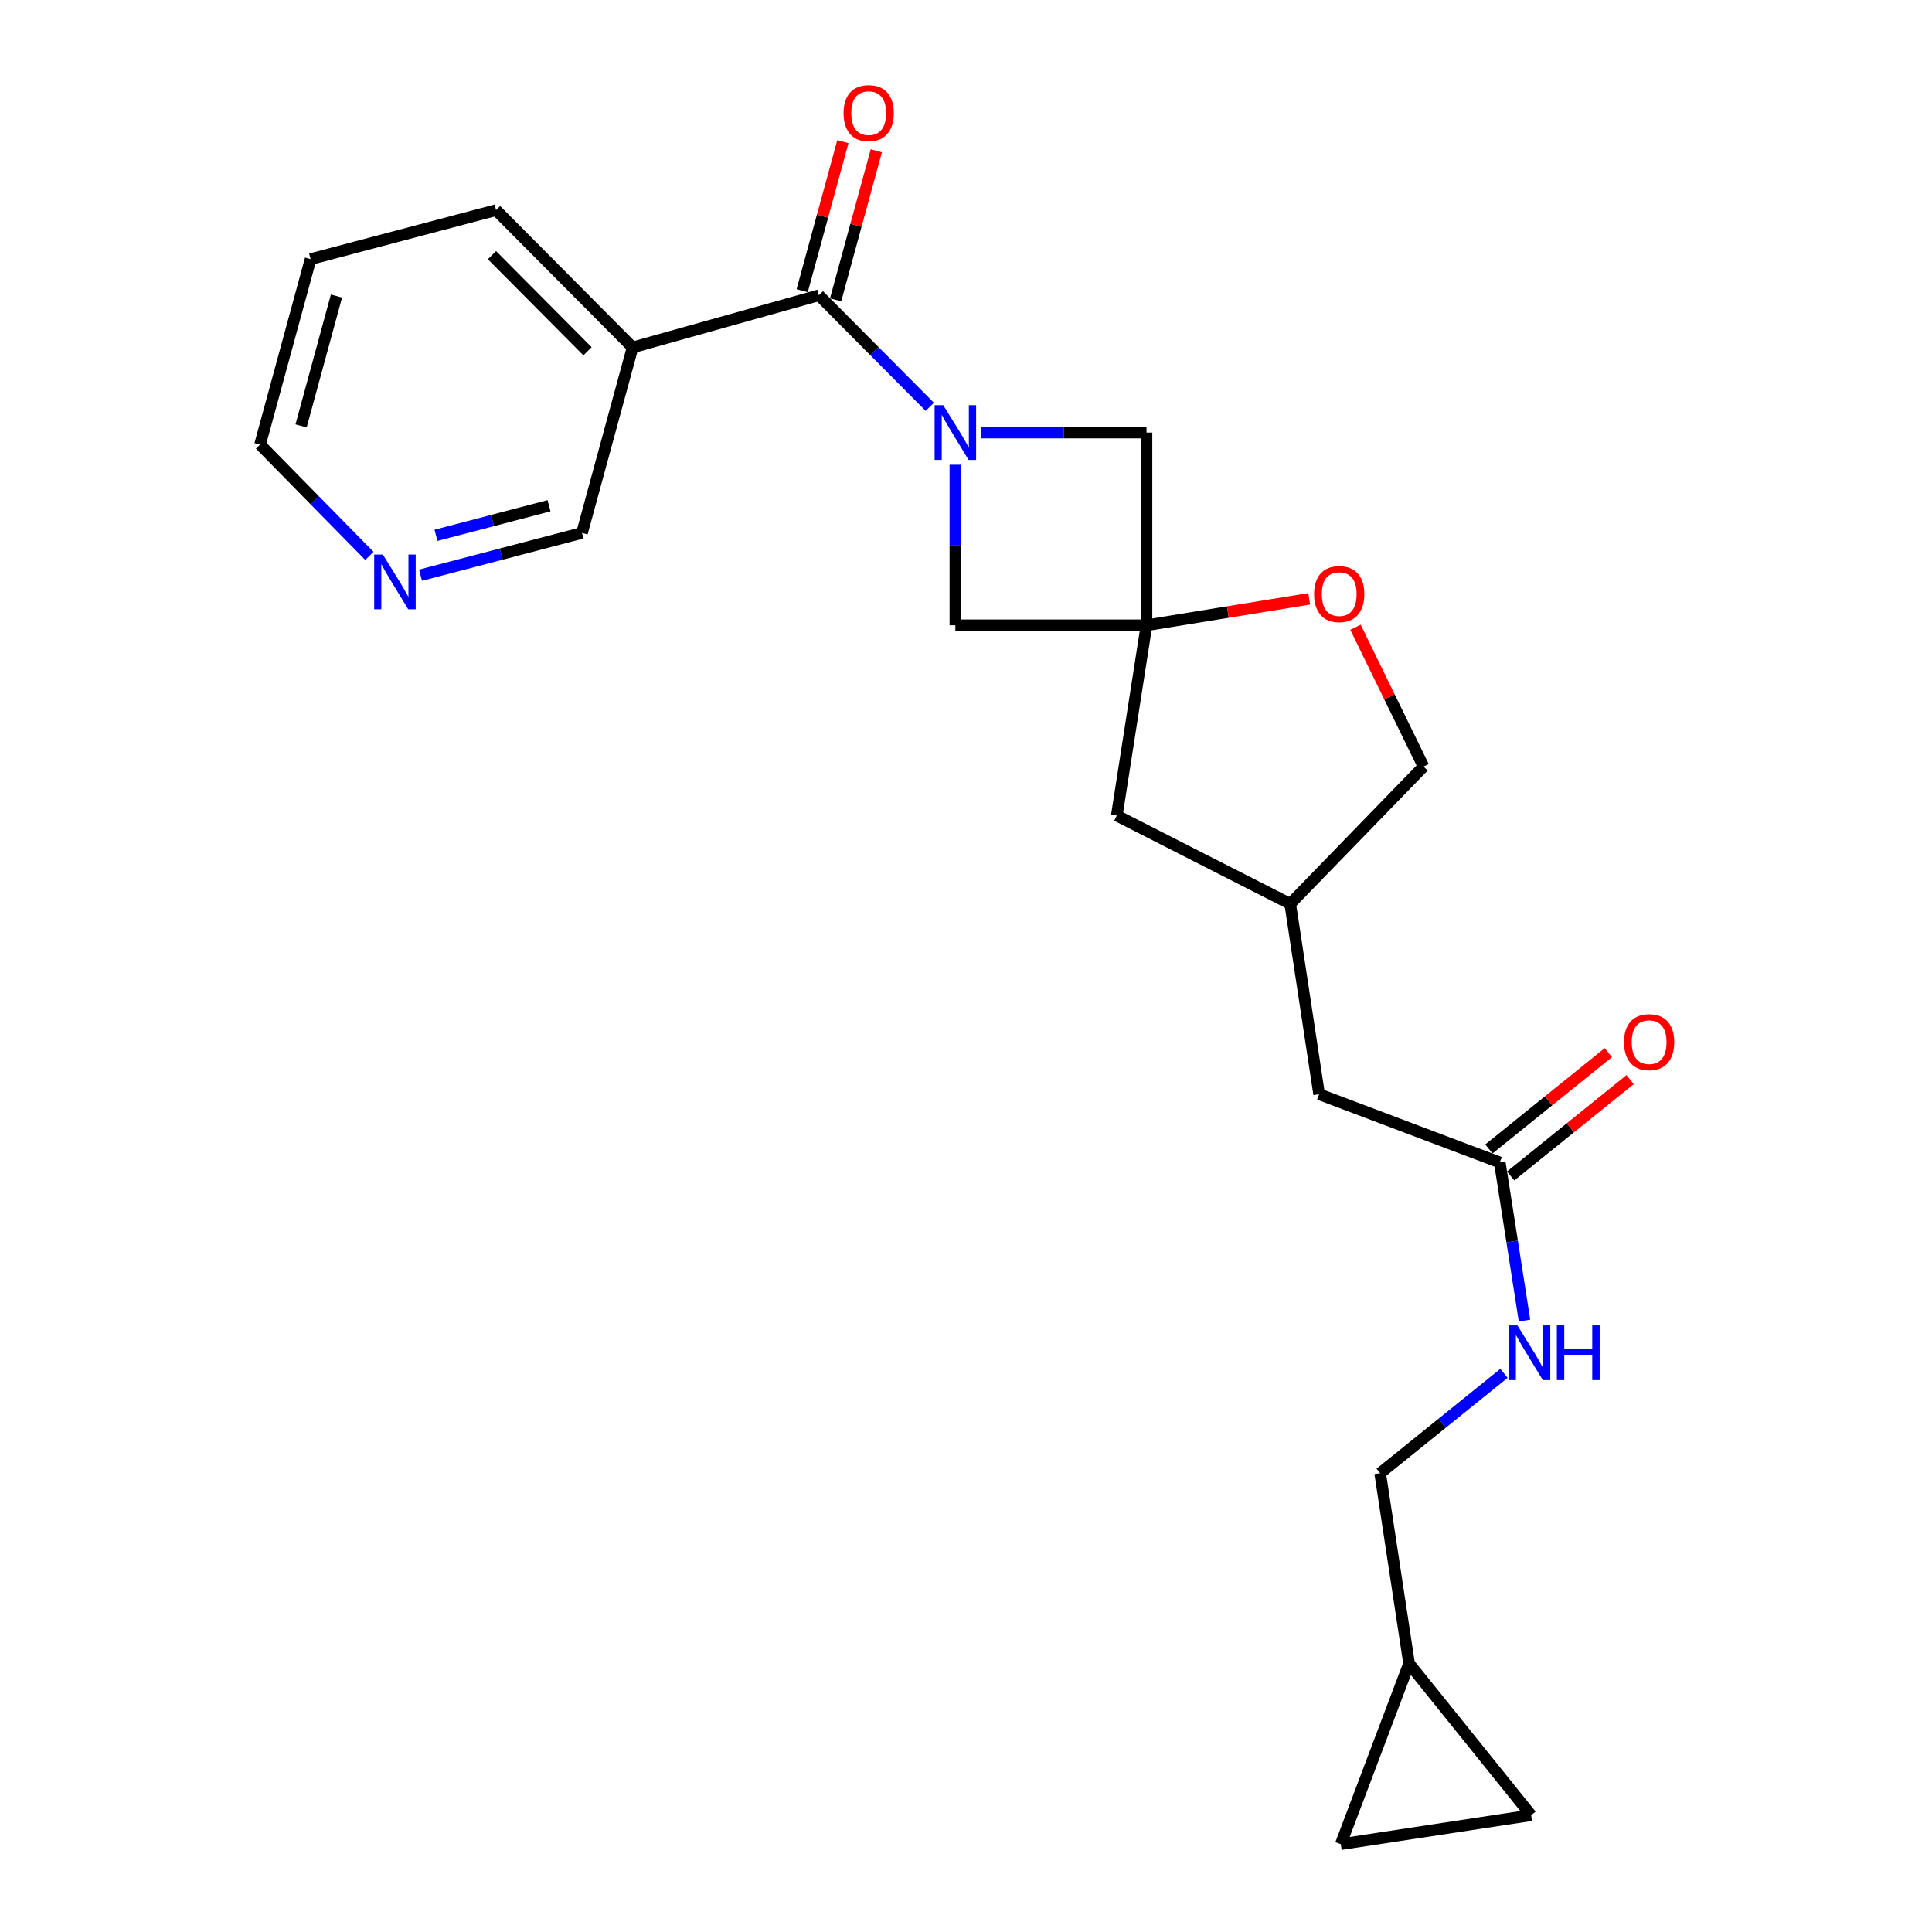 <?xml version='1.0' encoding='iso-8859-1'?>
<svg version='1.1' baseProfile='full'
              xmlns='http://www.w3.org/2000/svg'
                      xmlns:rdkit='http://www.rdkit.org/xml'
                      xmlns:xlink='http://www.w3.org/1999/xlink'
                  xml:space='preserve'
width='1000px' height='1000px' viewBox='0 0 1000 1000'>
<!-- END OF HEADER -->
<rect style='opacity:1.0;fill:#FFFFFF;stroke:none' width='1000' height='1000' x='0' y='0'> </rect>
<path class='bond-0' d='M 481.256,210.574 L 452.557,181.702' style='fill:none;fill-rule:evenodd;stroke:#0000FF;stroke-width:6px;stroke-linecap:butt;stroke-linejoin:miter;stroke-opacity:1' />
<path class='bond-0' d='M 452.557,181.702 L 423.859,152.829' style='fill:none;fill-rule:evenodd;stroke:#000000;stroke-width:6px;stroke-linecap:butt;stroke-linejoin:miter;stroke-opacity:1' />
<path class='bond-2' d='M 494.501,240.553 L 494.501,282.098' style='fill:none;fill-rule:evenodd;stroke:#0000FF;stroke-width:6px;stroke-linecap:butt;stroke-linejoin:miter;stroke-opacity:1' />
<path class='bond-2' d='M 494.501,282.098 L 494.501,323.642' style='fill:none;fill-rule:evenodd;stroke:#000000;stroke-width:6px;stroke-linecap:butt;stroke-linejoin:miter;stroke-opacity:1' />
<path class='bond-3' d='M 507.714,223.9 L 550.57,223.9' style='fill:none;fill-rule:evenodd;stroke:#0000FF;stroke-width:6px;stroke-linecap:butt;stroke-linejoin:miter;stroke-opacity:1' />
<path class='bond-3' d='M 550.57,223.9 L 593.426,223.9' style='fill:none;fill-rule:evenodd;stroke:#000000;stroke-width:6px;stroke-linecap:butt;stroke-linejoin:miter;stroke-opacity:1' />
<path class='bond-4' d='M 423.859,152.829 L 327.426,179.836' style='fill:none;fill-rule:evenodd;stroke:#000000;stroke-width:6px;stroke-linecap:butt;stroke-linejoin:miter;stroke-opacity:1' />
<path class='bond-10' d='M 432.514,155.193 L 443.05,116.616' style='fill:none;fill-rule:evenodd;stroke:#000000;stroke-width:6px;stroke-linecap:butt;stroke-linejoin:miter;stroke-opacity:1' />
<path class='bond-10' d='M 443.05,116.616 L 453.586,78.039' style='fill:none;fill-rule:evenodd;stroke:#FF0000;stroke-width:6px;stroke-linecap:butt;stroke-linejoin:miter;stroke-opacity:1' />
<path class='bond-10' d='M 415.203,150.465 L 425.739,111.888' style='fill:none;fill-rule:evenodd;stroke:#000000;stroke-width:6px;stroke-linecap:butt;stroke-linejoin:miter;stroke-opacity:1' />
<path class='bond-10' d='M 425.739,111.888 L 436.275,73.312' style='fill:none;fill-rule:evenodd;stroke:#FF0000;stroke-width:6px;stroke-linecap:butt;stroke-linejoin:miter;stroke-opacity:1' />
<path class='bond-1' d='M 593.426,323.642 L 593.426,223.9' style='fill:none;fill-rule:evenodd;stroke:#000000;stroke-width:6px;stroke-linecap:butt;stroke-linejoin:miter;stroke-opacity:1' />
<path class='bond-5' d='M 593.426,323.642 L 635.538,316.794' style='fill:none;fill-rule:evenodd;stroke:#000000;stroke-width:6px;stroke-linecap:butt;stroke-linejoin:miter;stroke-opacity:1' />
<path class='bond-5' d='M 635.538,316.794 L 677.651,309.947' style='fill:none;fill-rule:evenodd;stroke:#FF0000;stroke-width:6px;stroke-linecap:butt;stroke-linejoin:miter;stroke-opacity:1' />
<path class='bond-12' d='M 593.426,323.642 L 578.053,422.138' style='fill:none;fill-rule:evenodd;stroke:#000000;stroke-width:6px;stroke-linecap:butt;stroke-linejoin:miter;stroke-opacity:1' />
<path class='bond-23' d='M 593.426,323.642 L 494.501,323.642' style='fill:none;fill-rule:evenodd;stroke:#000000;stroke-width:6px;stroke-linecap:butt;stroke-linejoin:miter;stroke-opacity:1' />
<path class='bond-19' d='M 327.426,179.836 L 301.257,275.839' style='fill:none;fill-rule:evenodd;stroke:#000000;stroke-width:6px;stroke-linecap:butt;stroke-linejoin:miter;stroke-opacity:1' />
<path class='bond-20' d='M 327.426,179.836 L 256.774,108.755' style='fill:none;fill-rule:evenodd;stroke:#000000;stroke-width:6px;stroke-linecap:butt;stroke-linejoin:miter;stroke-opacity:1' />
<path class='bond-20' d='M 304.101,181.824 L 254.645,132.067' style='fill:none;fill-rule:evenodd;stroke:#000000;stroke-width:6px;stroke-linecap:butt;stroke-linejoin:miter;stroke-opacity:1' />
<path class='bond-18' d='M 701.6,324.668 L 719.207,360.722' style='fill:none;fill-rule:evenodd;stroke:#FF0000;stroke-width:6px;stroke-linecap:butt;stroke-linejoin:miter;stroke-opacity:1' />
<path class='bond-18' d='M 719.207,360.722 L 736.813,396.776' style='fill:none;fill-rule:evenodd;stroke:#000000;stroke-width:6px;stroke-linecap:butt;stroke-linejoin:miter;stroke-opacity:1' />
<path class='bond-6' d='M 776.281,601.684 L 682.78,566.363' style='fill:none;fill-rule:evenodd;stroke:#000000;stroke-width:6px;stroke-linecap:butt;stroke-linejoin:miter;stroke-opacity:1' />
<path class='bond-11' d='M 776.281,601.684 L 782.681,642.606' style='fill:none;fill-rule:evenodd;stroke:#000000;stroke-width:6px;stroke-linecap:butt;stroke-linejoin:miter;stroke-opacity:1' />
<path class='bond-11' d='M 782.681,642.606 L 789.08,683.528' style='fill:none;fill-rule:evenodd;stroke:#0000FF;stroke-width:6px;stroke-linecap:butt;stroke-linejoin:miter;stroke-opacity:1' />
<path class='bond-14' d='M 781.914,608.668 L 812.824,583.738' style='fill:none;fill-rule:evenodd;stroke:#000000;stroke-width:6px;stroke-linecap:butt;stroke-linejoin:miter;stroke-opacity:1' />
<path class='bond-14' d='M 812.824,583.738 L 843.733,558.808' style='fill:none;fill-rule:evenodd;stroke:#FF0000;stroke-width:6px;stroke-linecap:butt;stroke-linejoin:miter;stroke-opacity:1' />
<path class='bond-14' d='M 770.649,594.7 L 801.558,569.77' style='fill:none;fill-rule:evenodd;stroke:#000000;stroke-width:6px;stroke-linecap:butt;stroke-linejoin:miter;stroke-opacity:1' />
<path class='bond-14' d='M 801.558,569.77 L 832.467,544.84' style='fill:none;fill-rule:evenodd;stroke:#FF0000;stroke-width:6px;stroke-linecap:butt;stroke-linejoin:miter;stroke-opacity:1' />
<path class='bond-7' d='M 729.336,861.034 L 714.372,762.528' style='fill:none;fill-rule:evenodd;stroke:#000000;stroke-width:6px;stroke-linecap:butt;stroke-linejoin:miter;stroke-opacity:1' />
<path class='bond-8' d='M 729.336,861.034 L 693.995,954.545' style='fill:none;fill-rule:evenodd;stroke:#000000;stroke-width:6px;stroke-linecap:butt;stroke-linejoin:miter;stroke-opacity:1' />
<path class='bond-9' d='M 729.336,861.034 L 792.511,939.572' style='fill:none;fill-rule:evenodd;stroke:#000000;stroke-width:6px;stroke-linecap:butt;stroke-linejoin:miter;stroke-opacity:1' />
<path class='bond-26' d='M 693.995,954.545 L 792.511,939.572' style='fill:none;fill-rule:evenodd;stroke:#000000;stroke-width:6px;stroke-linecap:butt;stroke-linejoin:miter;stroke-opacity:1' />
<path class='bond-17' d='M 778.461,710.844 L 746.417,736.686' style='fill:none;fill-rule:evenodd;stroke:#0000FF;stroke-width:6px;stroke-linecap:butt;stroke-linejoin:miter;stroke-opacity:1' />
<path class='bond-17' d='M 746.417,736.686 L 714.372,762.528' style='fill:none;fill-rule:evenodd;stroke:#000000;stroke-width:6px;stroke-linecap:butt;stroke-linejoin:miter;stroke-opacity:1' />
<path class='bond-15' d='M 578.053,422.138 L 667.816,467.847' style='fill:none;fill-rule:evenodd;stroke:#000000;stroke-width:6px;stroke-linecap:butt;stroke-linejoin:miter;stroke-opacity:1' />
<path class='bond-13' d='M 217.668,297.724 L 259.463,286.782' style='fill:none;fill-rule:evenodd;stroke:#0000FF;stroke-width:6px;stroke-linecap:butt;stroke-linejoin:miter;stroke-opacity:1' />
<path class='bond-13' d='M 259.463,286.782 L 301.257,275.839' style='fill:none;fill-rule:evenodd;stroke:#000000;stroke-width:6px;stroke-linecap:butt;stroke-linejoin:miter;stroke-opacity:1' />
<path class='bond-13' d='M 225.662,277.082 L 254.918,269.422' style='fill:none;fill-rule:evenodd;stroke:#0000FF;stroke-width:6px;stroke-linecap:butt;stroke-linejoin:miter;stroke-opacity:1' />
<path class='bond-13' d='M 254.918,269.422 L 284.174,261.763' style='fill:none;fill-rule:evenodd;stroke:#000000;stroke-width:6px;stroke-linecap:butt;stroke-linejoin:miter;stroke-opacity:1' />
<path class='bond-25' d='M 191.195,287.726 L 162.898,258.928' style='fill:none;fill-rule:evenodd;stroke:#0000FF;stroke-width:6px;stroke-linecap:butt;stroke-linejoin:miter;stroke-opacity:1' />
<path class='bond-25' d='M 162.898,258.928 L 134.601,230.13' style='fill:none;fill-rule:evenodd;stroke:#000000;stroke-width:6px;stroke-linecap:butt;stroke-linejoin:miter;stroke-opacity:1' />
<path class='bond-16' d='M 667.816,467.847 L 682.78,566.363' style='fill:none;fill-rule:evenodd;stroke:#000000;stroke-width:6px;stroke-linecap:butt;stroke-linejoin:miter;stroke-opacity:1' />
<path class='bond-24' d='M 667.816,467.847 L 736.813,396.776' style='fill:none;fill-rule:evenodd;stroke:#000000;stroke-width:6px;stroke-linecap:butt;stroke-linejoin:miter;stroke-opacity:1' />
<path class='bond-22' d='M 256.774,108.755 L 160.77,134.117' style='fill:none;fill-rule:evenodd;stroke:#000000;stroke-width:6px;stroke-linecap:butt;stroke-linejoin:miter;stroke-opacity:1' />
<path class='bond-21' d='M 134.601,230.13 L 160.77,134.117' style='fill:none;fill-rule:evenodd;stroke:#000000;stroke-width:6px;stroke-linecap:butt;stroke-linejoin:miter;stroke-opacity:1' />
<path class='bond-21' d='M 155.84,220.447 L 174.158,153.238' style='fill:none;fill-rule:evenodd;stroke:#000000;stroke-width:6px;stroke-linecap:butt;stroke-linejoin:miter;stroke-opacity:1' />
<path  class='atom-0' d='M 488.241 209.74
L 497.521 224.74
Q 498.441 226.22, 499.921 228.9
Q 501.401 231.58, 501.481 231.74
L 501.481 209.74
L 505.241 209.74
L 505.241 238.06
L 501.361 238.06
L 491.401 221.66
Q 490.241 219.74, 489.001 217.54
Q 487.801 215.34, 487.441 214.66
L 487.441 238.06
L 483.761 238.06
L 483.761 209.74
L 488.241 209.74
' fill='#0000FF'/>
<path  class='atom-6' d='M 680.178 307.502
Q 680.178 300.702, 683.538 296.902
Q 686.898 293.102, 693.178 293.102
Q 699.458 293.102, 702.818 296.902
Q 706.178 300.702, 706.178 307.502
Q 706.178 314.382, 702.778 318.302
Q 699.378 322.182, 693.178 322.182
Q 686.938 322.182, 683.538 318.302
Q 680.178 314.422, 680.178 307.502
M 693.178 318.982
Q 697.498 318.982, 699.818 316.102
Q 702.178 313.182, 702.178 307.502
Q 702.178 301.942, 699.818 299.142
Q 697.498 296.302, 693.178 296.302
Q 688.858 296.302, 686.498 299.102
Q 684.178 301.902, 684.178 307.502
Q 684.178 313.222, 686.498 316.102
Q 688.858 318.982, 693.178 318.982
' fill='#FF0000'/>
<path  class='atom-11' d='M 436.629 58.55
Q 436.629 51.75, 439.989 47.95
Q 443.349 44.15, 449.629 44.15
Q 455.909 44.15, 459.269 47.95
Q 462.629 51.75, 462.629 58.55
Q 462.629 65.43, 459.229 69.35
Q 455.829 73.23, 449.629 73.23
Q 443.389 73.23, 439.989 69.35
Q 436.629 65.47, 436.629 58.55
M 449.629 70.03
Q 453.949 70.03, 456.269 67.15
Q 458.629 64.23, 458.629 58.55
Q 458.629 52.99, 456.269 50.19
Q 453.949 47.35, 449.629 47.35
Q 445.309 47.35, 442.949 50.15
Q 440.629 52.95, 440.629 58.55
Q 440.629 64.27, 442.949 67.15
Q 445.309 70.03, 449.629 70.03
' fill='#FF0000'/>
<path  class='atom-12' d='M 785.424 686.02
L 794.704 701.02
Q 795.624 702.5, 797.104 705.18
Q 798.584 707.86, 798.664 708.02
L 798.664 686.02
L 802.424 686.02
L 802.424 714.34
L 798.544 714.34
L 788.584 697.94
Q 787.424 696.02, 786.184 693.82
Q 784.984 691.62, 784.624 690.94
L 784.624 714.34
L 780.944 714.34
L 780.944 686.02
L 785.424 686.02
' fill='#0000FF'/>
<path  class='atom-12' d='M 805.824 686.02
L 809.664 686.02
L 809.664 698.06
L 824.144 698.06
L 824.144 686.02
L 827.984 686.02
L 827.984 714.34
L 824.144 714.34
L 824.144 701.26
L 809.664 701.26
L 809.664 714.34
L 805.824 714.34
L 805.824 686.02
' fill='#0000FF'/>
<path  class='atom-14' d='M 198.166 287.031
L 207.446 302.031
Q 208.366 303.511, 209.846 306.191
Q 211.326 308.871, 211.406 309.031
L 211.406 287.031
L 215.166 287.031
L 215.166 315.351
L 211.286 315.351
L 201.326 298.951
Q 200.166 297.031, 198.926 294.831
Q 197.726 292.631, 197.366 291.951
L 197.366 315.351
L 193.686 315.351
L 193.686 287.031
L 198.166 287.031
' fill='#0000FF'/>
<path  class='atom-15' d='M 840.583 539.416
Q 840.583 532.616, 843.943 528.816
Q 847.303 525.016, 853.583 525.016
Q 859.863 525.016, 863.223 528.816
Q 866.583 532.616, 866.583 539.416
Q 866.583 546.296, 863.183 550.216
Q 859.783 554.096, 853.583 554.096
Q 847.343 554.096, 843.943 550.216
Q 840.583 546.336, 840.583 539.416
M 853.583 550.896
Q 857.903 550.896, 860.223 548.016
Q 862.583 545.096, 862.583 539.416
Q 862.583 533.856, 860.223 531.056
Q 857.903 528.216, 853.583 528.216
Q 849.263 528.216, 846.903 531.016
Q 844.583 533.816, 844.583 539.416
Q 844.583 545.136, 846.903 548.016
Q 849.263 550.896, 853.583 550.896
' fill='#FF0000'/>
</svg>
